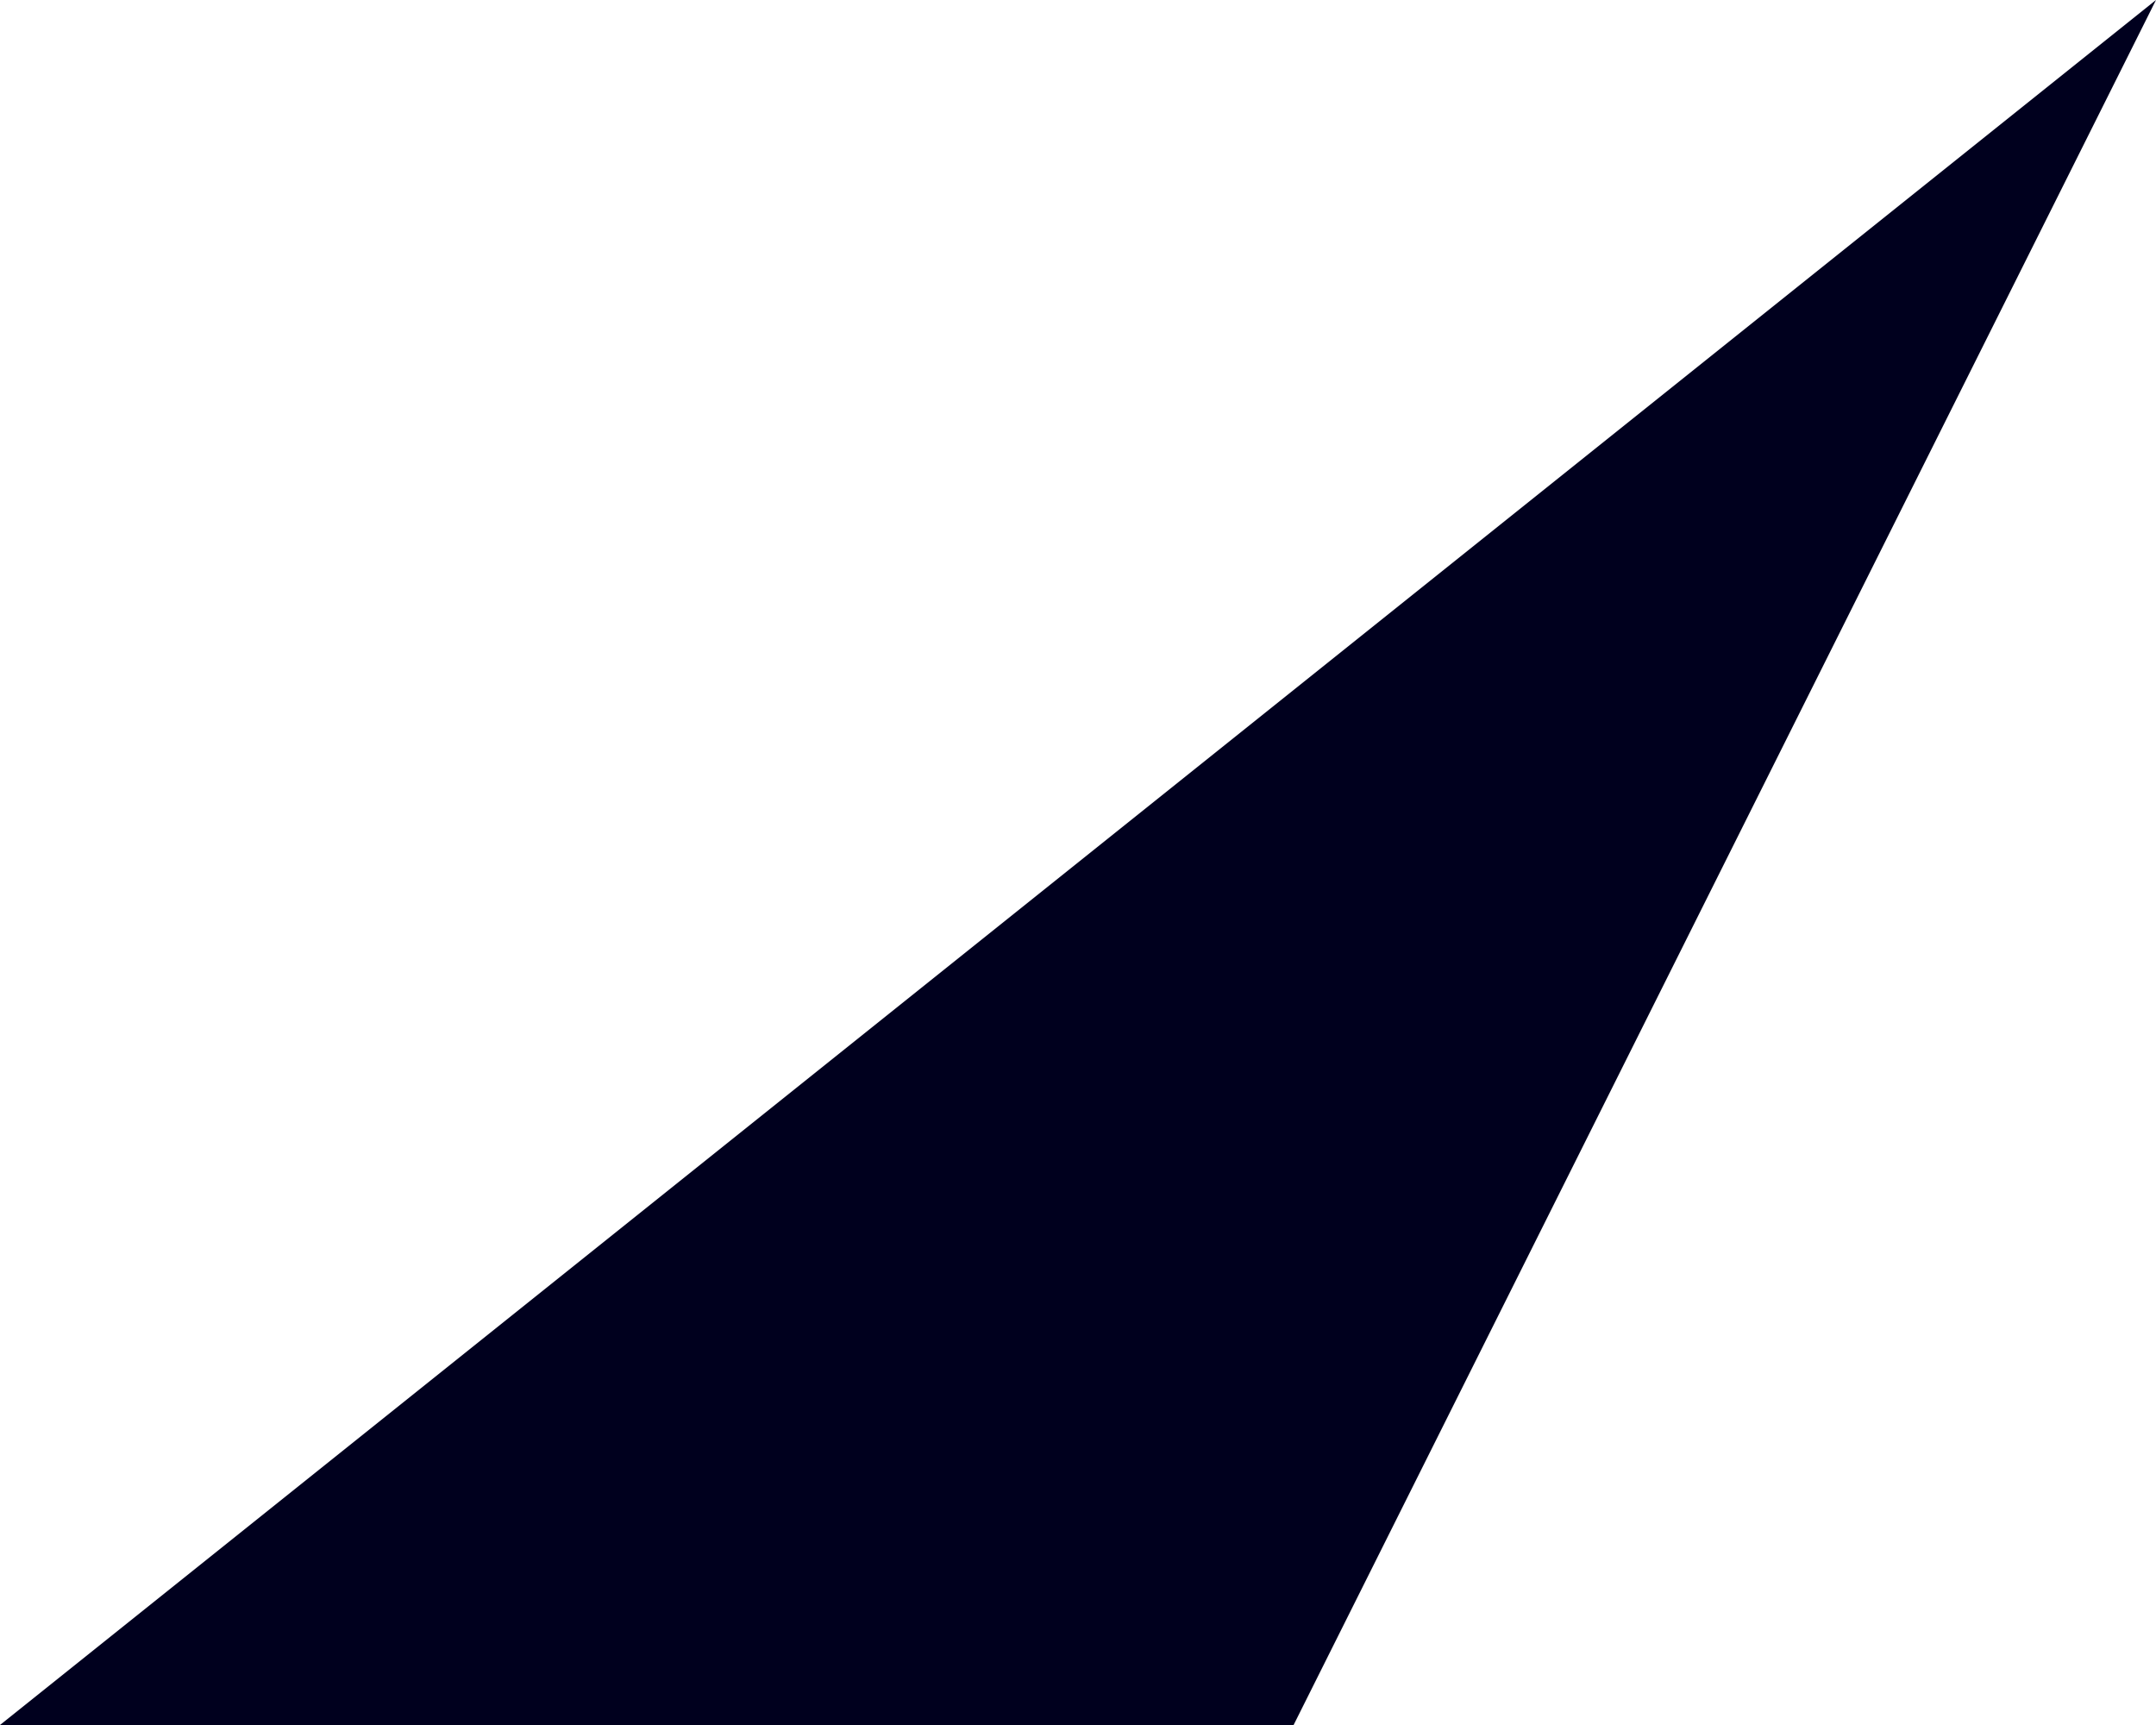 <?xml version="1.0" encoding="UTF-8"?>
<svg xmlns="http://www.w3.org/2000/svg" viewBox="0 0 40 32">
<defs><style>.fill-tab-arrow{fill:#00001e;fill-rule:evenodd;}</style></defs>
<path class="fill-tab-arrow" d="M40,0L0,32H24L40,0Z"/>
</svg>